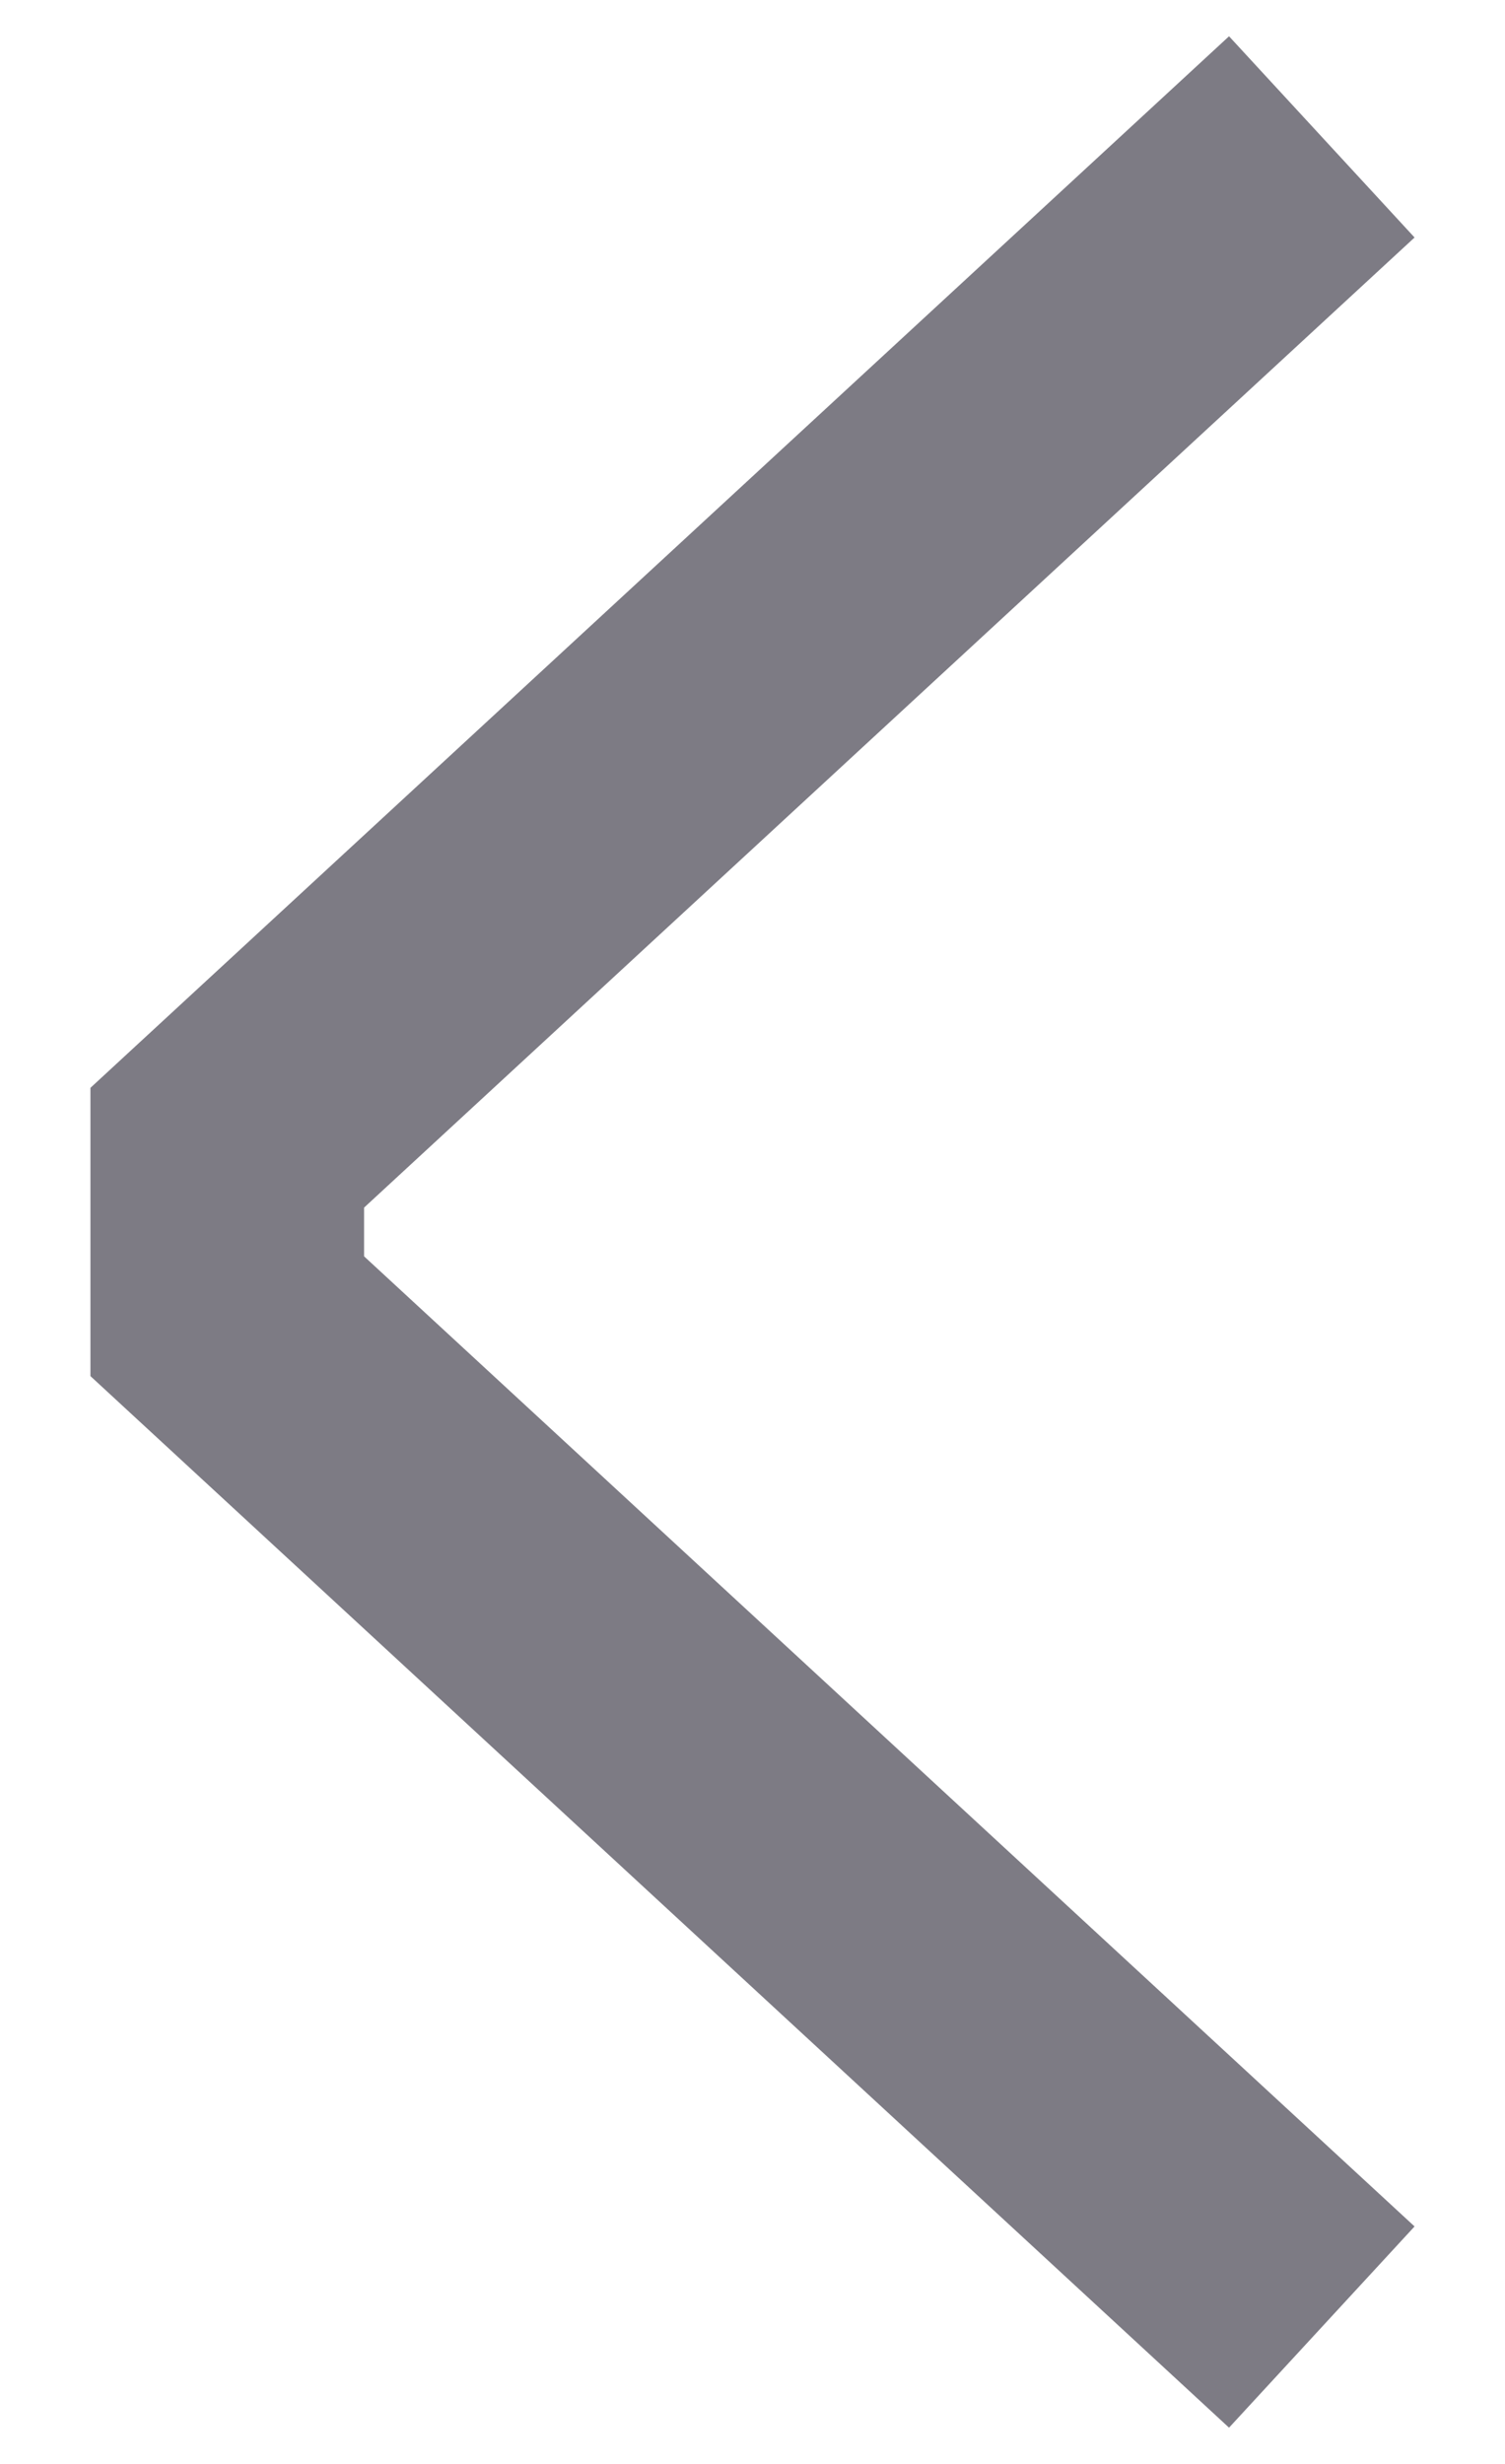<svg width="11" height="18" viewBox="0 0 11 18" fill="none" xmlns="http://www.w3.org/2000/svg">
<path fill-rule="evenodd" clip-rule="evenodd" d="M8.983 0.265L0.661 7.947V10.053L8.983 17.735L10.339 16.265L2.661 9.178V8.822L10.339 1.735L8.983 0.265Z" fill="#272332" fill-opacity="0.6"/>
</svg>
